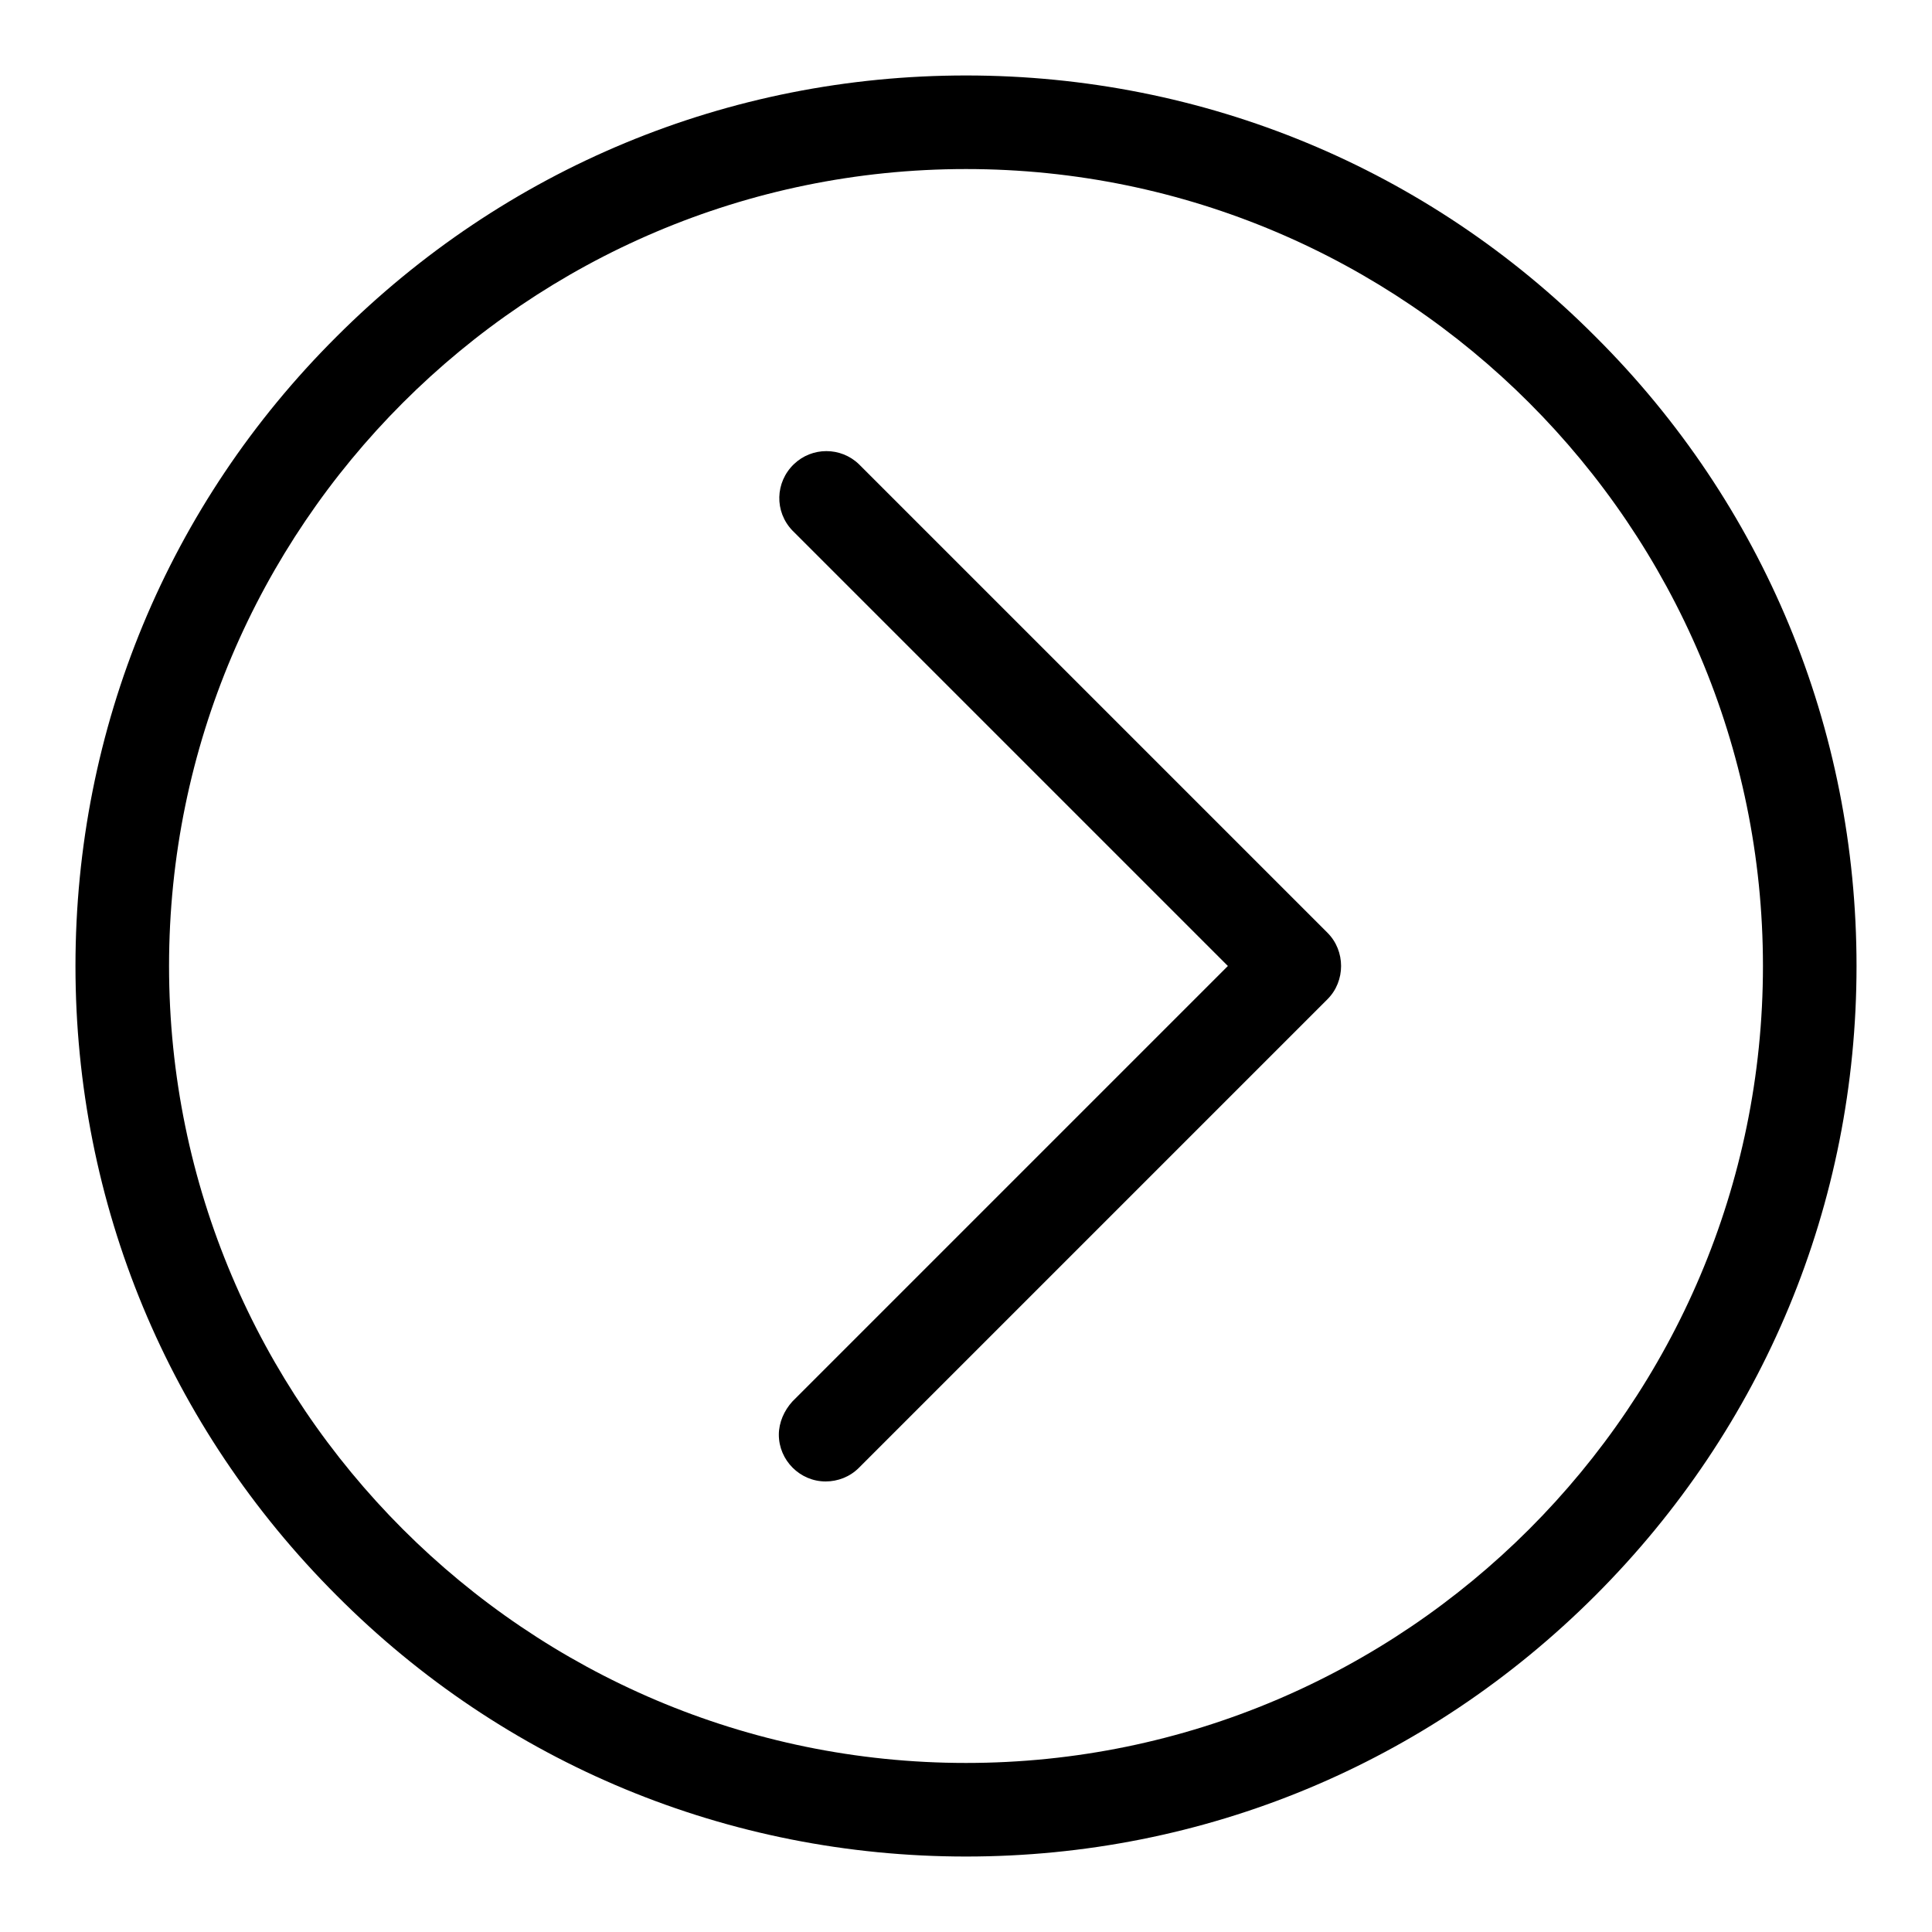 <?xml version="1.0" encoding="utf-8"?>
<!-- Svg Vector Icons : http://www.onlinewebfonts.com/icon -->
<!DOCTYPE svg PUBLIC "-//W3C//DTD SVG 1.1//EN" "http://www.w3.org/Graphics/SVG/1.1/DTD/svg11.dtd">
<svg version="1.1" xmlns="http://www.w3.org/2000/svg" xmlns:xlink="http://www.w3.org/1999/xlink" x="0px" y="0px" viewBox="0 0 256 256" enable-background="new 0 0 256 256" xml:space="preserve">
<g> <path fill="#000000" d="M211.4,44.6C189.2,22.3,159.5,10,128,10c-31.5,0-61.1,12.3-83.4,34.6C22.3,66.8,10,96.5,10,128 c0,31.5,12.3,61.1,34.6,83.4C66.8,233.7,96.5,246,128,246c31.5,0,61.1-12.3,83.4-34.6c22.3-22.3,34.6-51.9,34.6-83.4 S233.7,66.8,211.4,44.6z M128,233.6c-58.2,0-105.6-47.4-105.6-105.6C22.4,69.8,69.8,22.4,128,22.4c58.2,0,105.6,47.4,105.6,105.6 C233.6,186.2,186.2,233.6,128,233.6z"/> <path fill="#000000" d="M109.4,196.3c-3.4,0-6.2-2.8-6.2-6.2c0-1.6,0.7-3.2,1.8-4.4l57.7-57.7L105,70.3c-2.4-2.5-2.3-6.4,0.2-8.8 c2.4-2.3,6.2-2.3,8.6,0l62.1,62.1c2.4,2.4,2.4,6.4,0,8.8l-62.1,62.1C112.6,195.7,111,196.3,109.4,196.3L109.4,196.3z"/></g>
</svg>